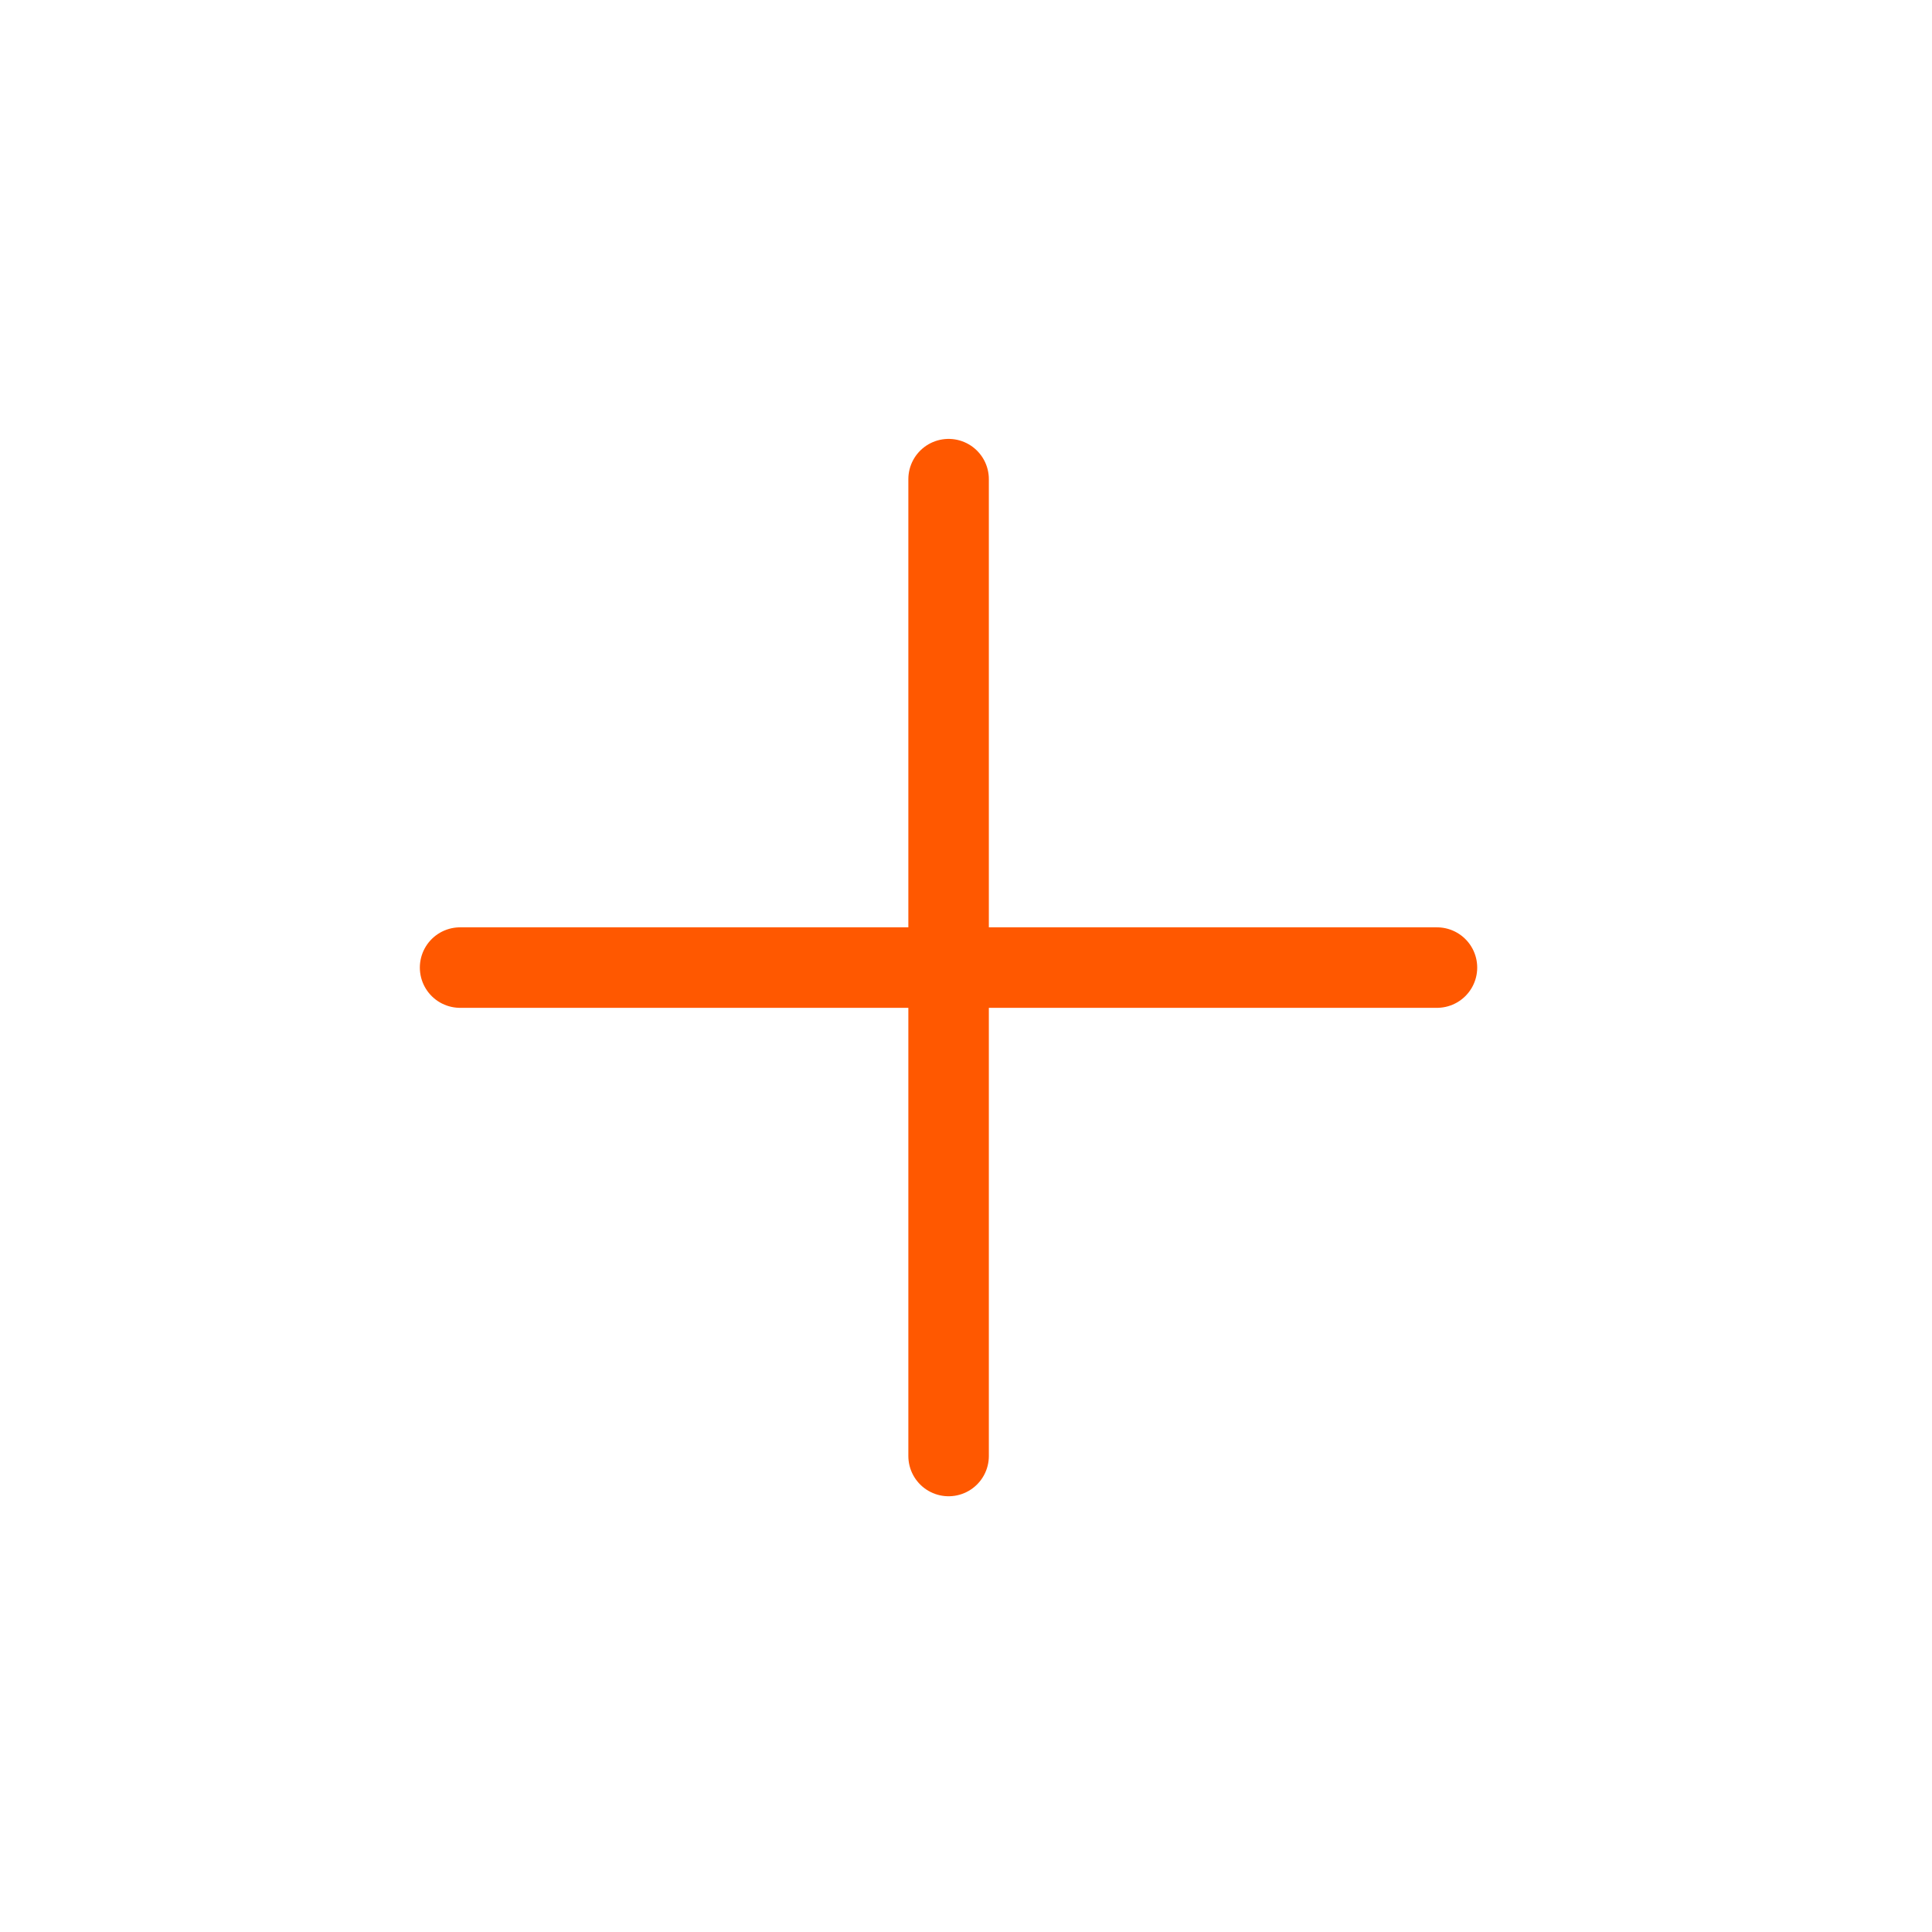 <?xml version="1.0" encoding="utf-8"?>
<!-- Generator: Adobe Illustrator 24.0.3, SVG Export Plug-In . SVG Version: 6.00 Build 0)  -->
<svg version="1.1" id="Vrstva_1" xmlns="http://www.w3.org/2000/svg" xmlns:xlink="http://www.w3.org/1999/xlink" x="0px" y="0px"
	 viewBox="0 0 120 120" style="enable-background:new 0 0 120 120;" xml:space="preserve">
<style type="text/css">
	.st0{fill:none;stroke:#FF5800;stroke-width:3;stroke-linecap:round;stroke-linejoin:round;}
	.st1{fill:#1877F2;}
	.st2{fill:#FFFFFF;}
	.st3{clip-path:url(#SVGID_2_);}
	.st4{clip-path:url(#SVGID_4_);}
	.st5{clip-path:url(#SVGID_6_);}
	.st6{clip-path:url(#SVGID_8_);}
	.st7{fill:#FF0000;}
	.st8{fill:#3DCA3E;}
	.st9{fill:#AAAAAA;}
	.st10{clip-path:url(#SVGID_10_);}
	.st11{clip-path:url(#SVGID_12_);}
	.st12{clip-path:url(#SVGID_14_);}
	.st13{fill:#F5D433;stroke:#FFFFFF;stroke-width:8;stroke-linecap:round;stroke-linejoin:round;}
	.st14{fill:none;stroke:#FF5800;stroke-width:5;stroke-linecap:round;stroke-linejoin:round;}
	.st15{fill:none;stroke:#FF5800;stroke-width:5;stroke-linecap:round;}
	.st16{fill:#B1B1B1;stroke:#FFFFFF;stroke-width:8;stroke-linecap:round;stroke-linejoin:round;}
</style>
<g id="Component_132_13" transform="translate(360 0.5)">
	<g id="Group_2822" transform="translate(-1634.096 -570.096)">
		<path id="Path_3820" class="st15" d="M1363.348,629.694h-60.675"/>
		<path id="Path_3821" class="st15" d="M1333.015,599.357v60.674"/>
	</g>
</g>
</svg>
